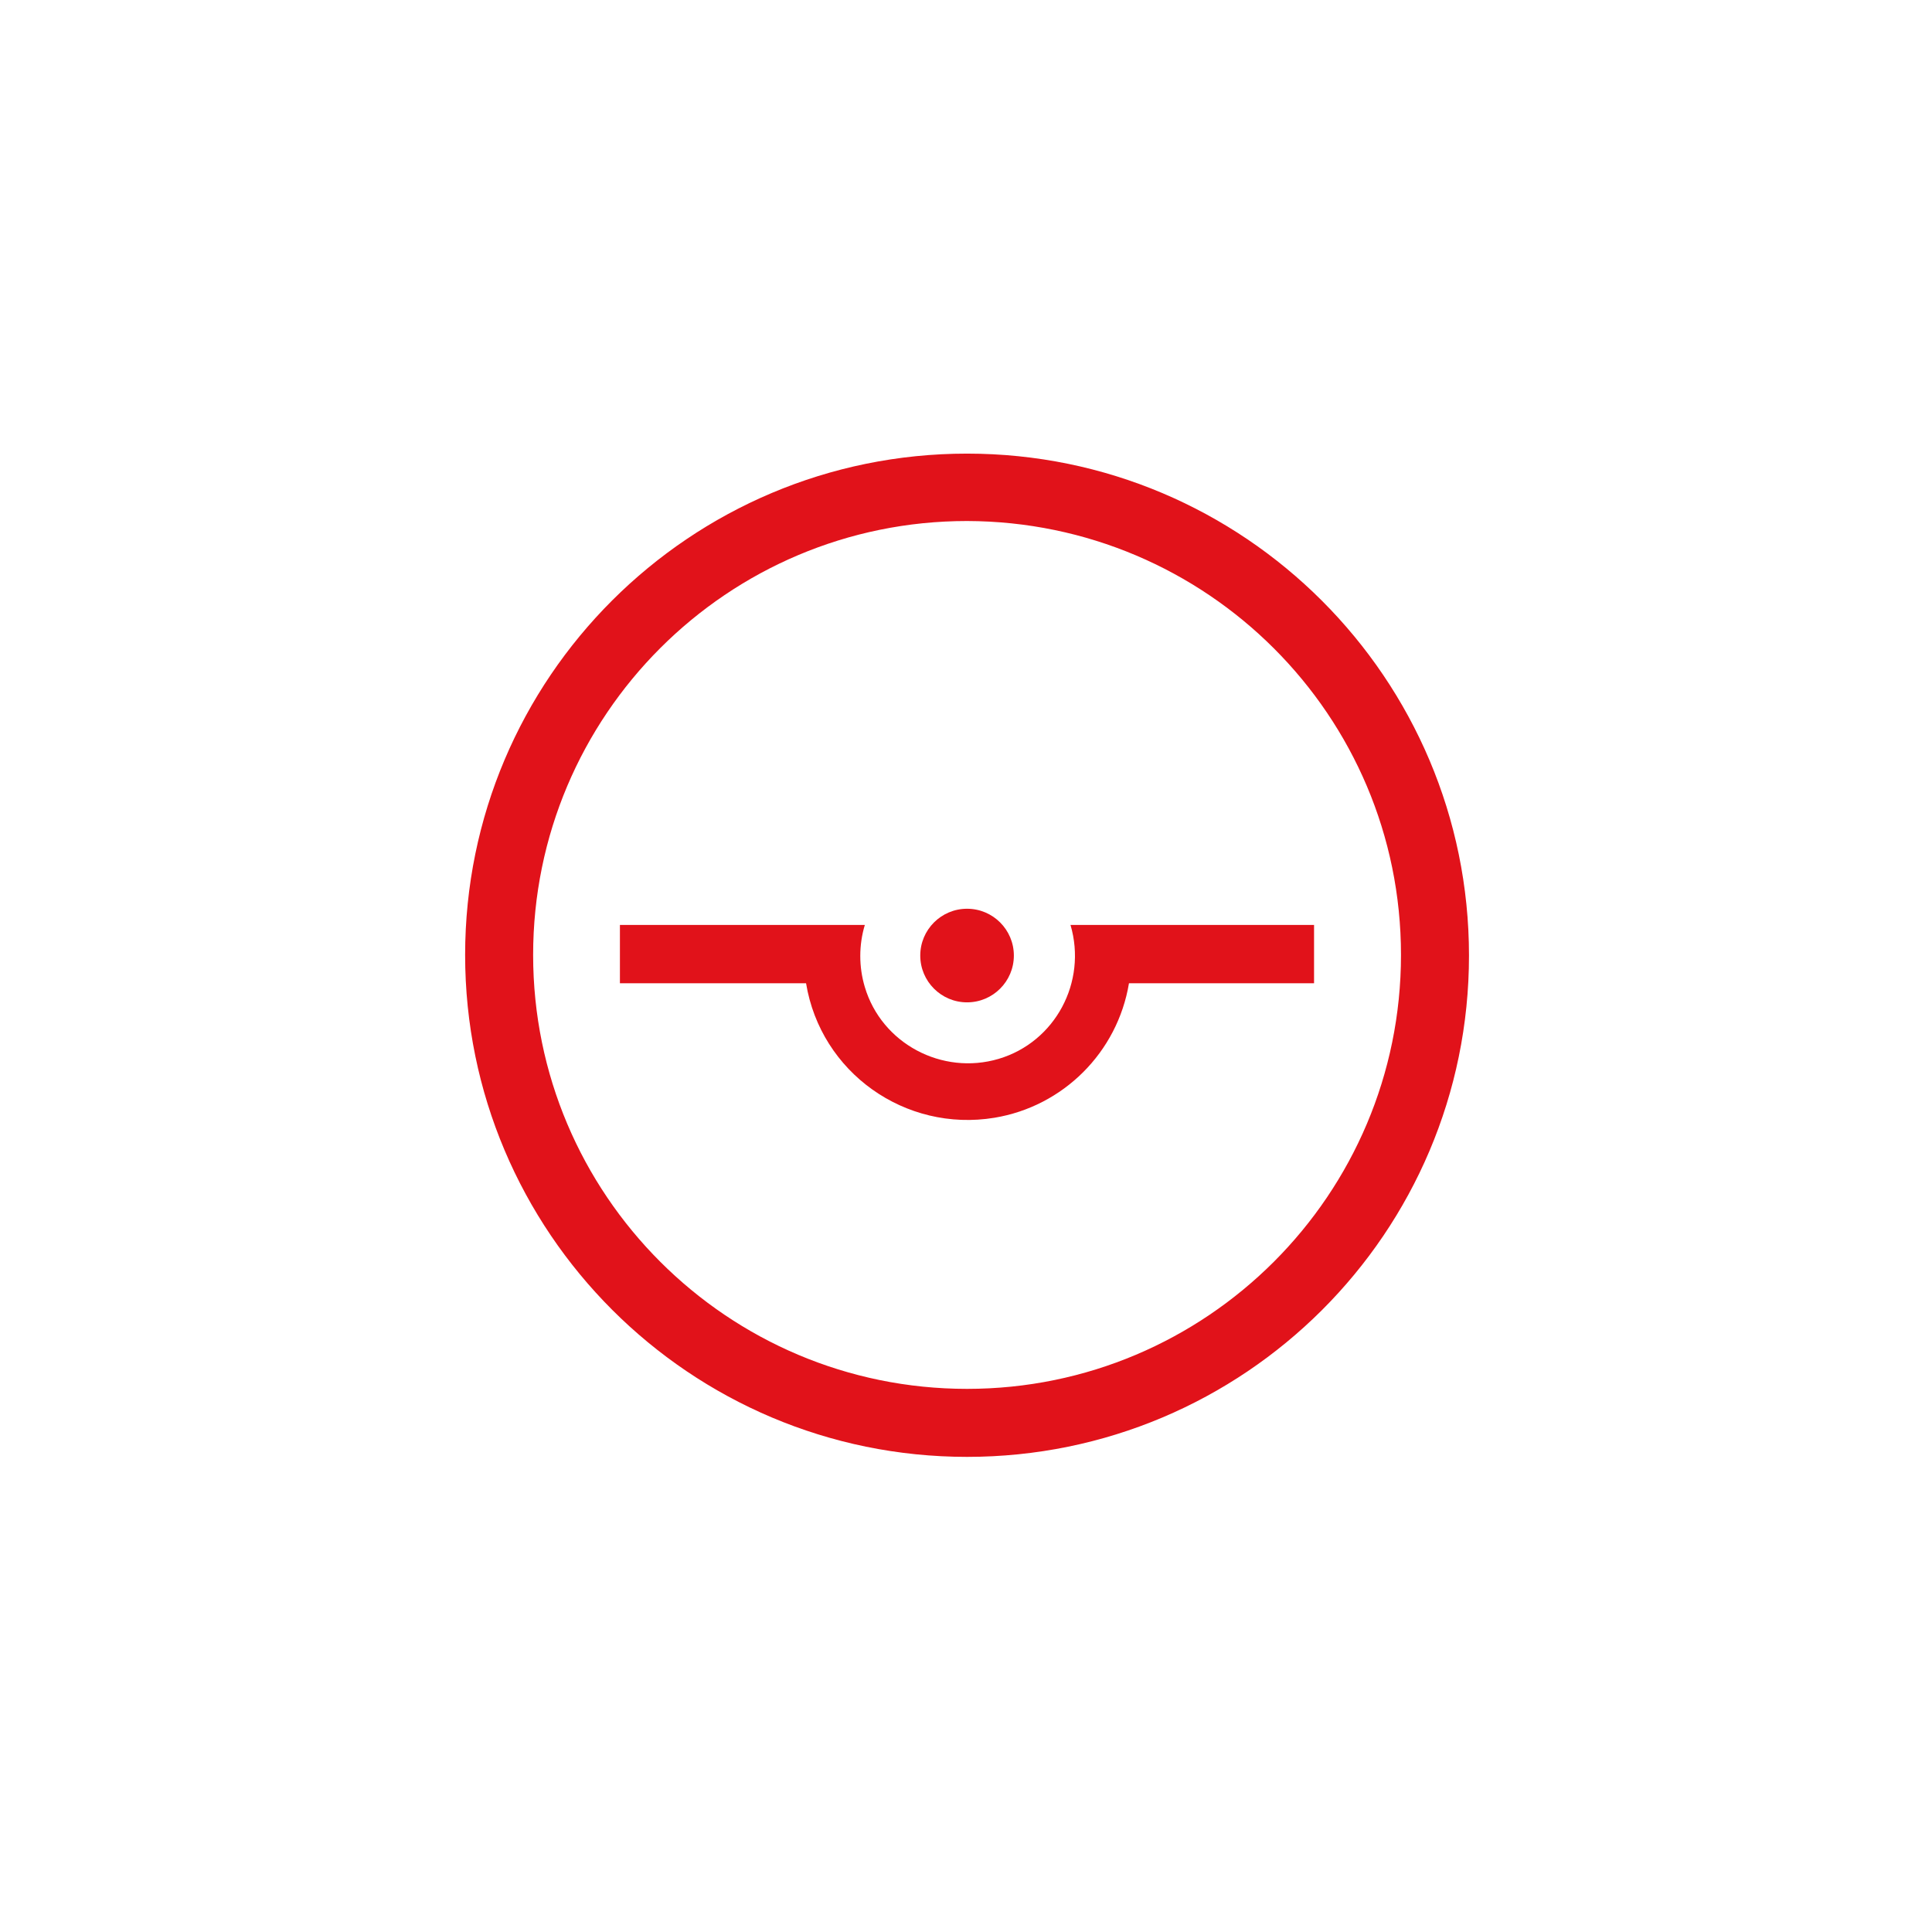 <?xml version="1.0" encoding="UTF-8"?>
<svg id="Layer_1" data-name="Layer 1" xmlns="http://www.w3.org/2000/svg" xmlns:xlink="http://www.w3.org/1999/xlink" viewBox="0 0 127.56 127.56">
  <defs>
    <style>
      .cls-1 {
        fill: #fff;
        filter: url(#drop-shadow-1);
      }

      .cls-2 {
        fill: #e1121a;
      }
    </style>
    <filter id="drop-shadow-1" x="-1.55" y="-2.5" width="131.04" height="131.04" filterUnits="userSpaceOnUse">
      <feOffset dx="0" dy="0"/>
      <feGaussianBlur result="blur" stdDeviation="2.83"/>
      <feFlood flood-color="#1d1d1b" flood-opacity=".25"/>
      <feComposite in2="blur" operator="in"/>
      <feComposite in="SourceGraphic"/>
    </filter>
  </defs>
  <rect class="cls-1" x="6.96" y="6.18" width="113.78" height="113.78" rx="54.46" ry="54.46"/>
  <g id="Ebene_2" data-name="Ebene 2">
    <g>
      <circle class="cls-2" cx="63.85" cy="63.09" r="3.09"/>
      <path class="cls-2" d="M86.75,61.07h-16.07c1.11,3.77-1.01,7.73-4.74,8.84-3.74,1.11-7.73-1.01-8.84-4.74-.4-1.33-.4-2.77,0-4.1h-16.17v3.85h12.29c.97,5.89,6.54,9.85,12.44,8.88,4.53-.75,8.12-4.31,8.88-8.88h12.22v-3.85Z"/>
      <path class="cls-2" d="M63.85,96.19c-18.3,0-33.14-14.85-33.14-33.14s14.85-33.1,33.14-33.1,33.14,14.85,33.14,33.14c0,18.3-14.85,33.1-33.14,33.1ZM63.85,34.4c-15.82,0-28.65,12.83-28.65,28.65s12.83,28.65,28.65,28.65,28.65-12.83,28.65-28.65h0c0-15.82-12.83-28.61-28.65-28.65Z"/>
    </g>
  </g>
</svg>